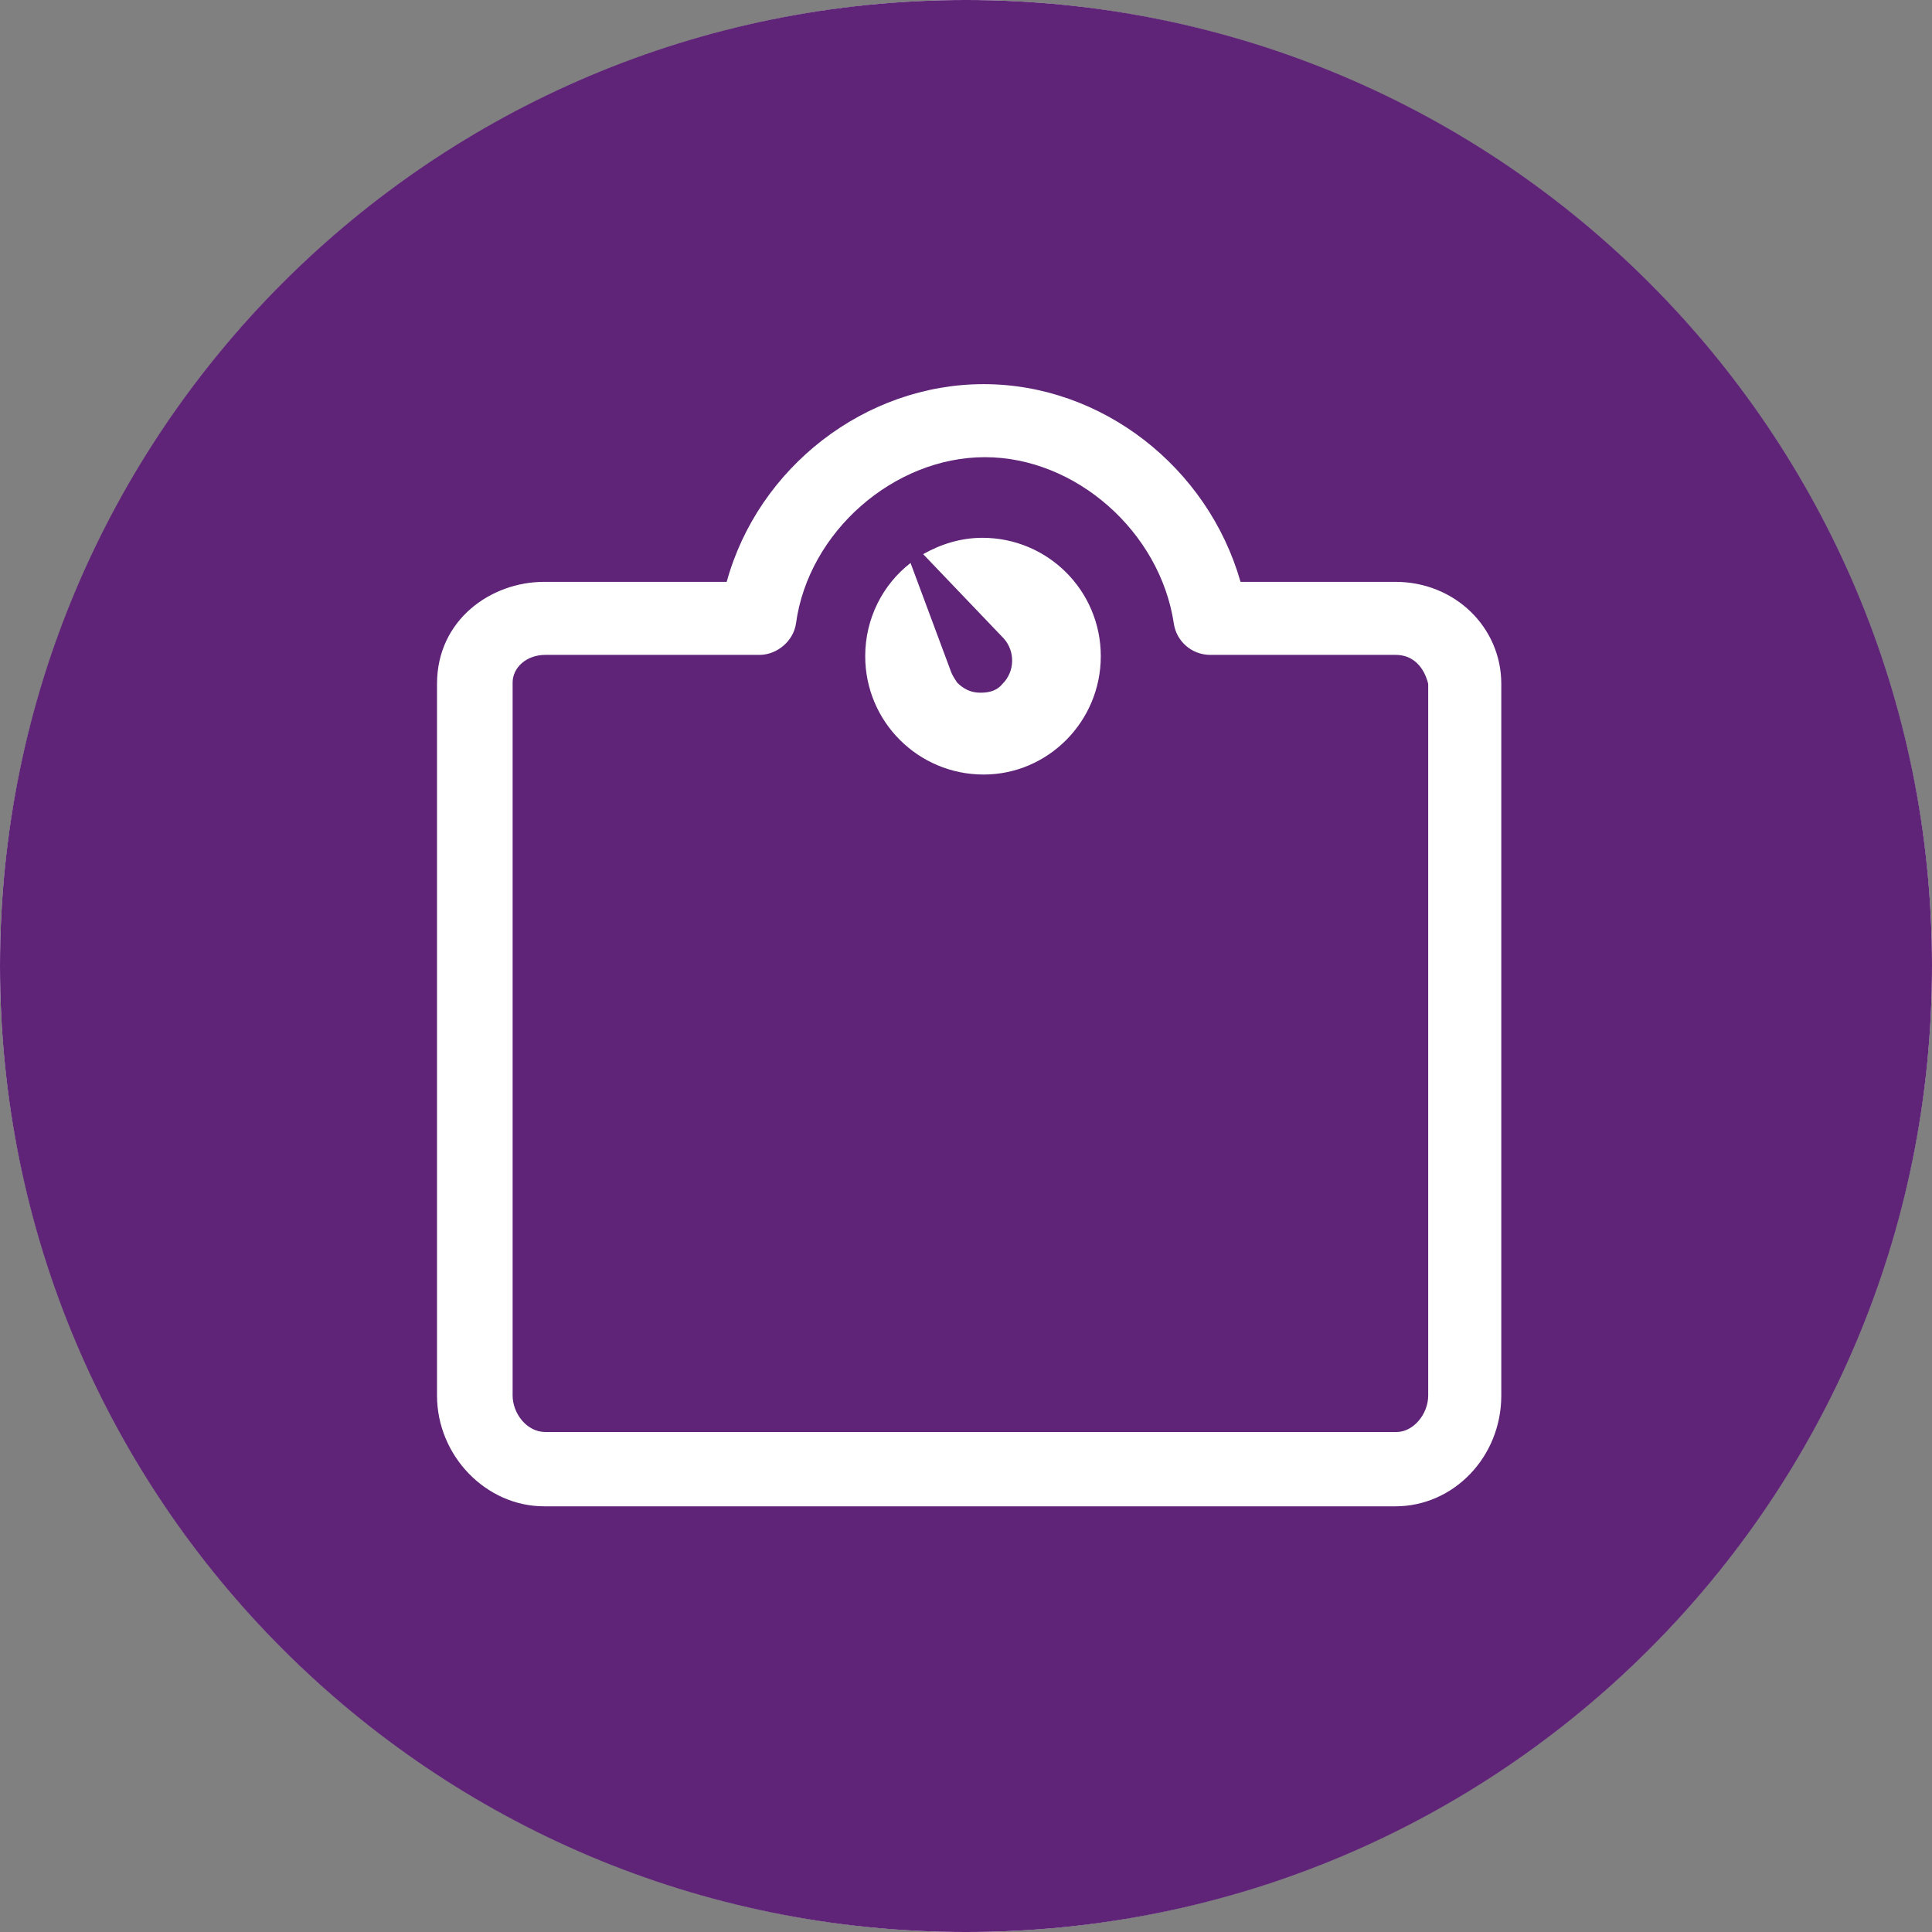<svg width="30" height="30" viewBox="0 0 30 30" fill="none" xmlns="http://www.w3.org/2000/svg">
<rect x="0" y="0" width="30" height="30" fill="#808080" stroke="none"/>
<ellipse cx="15" cy="15" rx="15" ry="15" fill="white"/>
<path d="M21.669 10.169H18.794C18.501 10.169 18.266 9.954 18.227 9.681C18.012 8.253 16.701 7.099 15.293 7.099C13.885 7.099 12.555 8.253 12.36 9.681C12.321 9.954 12.066 10.169 11.793 10.169H8.468C8.175 10.169 7.96 10.365 7.96 10.6V21.669C7.96 21.943 8.175 22.236 8.468 22.236H21.688C21.943 22.236 22.177 21.962 22.177 21.669V10.619C22.158 10.541 22.06 10.169 21.669 10.169ZM15.274 12.027C14.257 12.027 13.435 11.206 13.435 10.189C13.435 9.602 13.709 9.074 14.139 8.742L14.765 10.424C14.785 10.482 14.824 10.541 14.863 10.6C14.961 10.698 15.078 10.756 15.215 10.756C15.215 10.756 15.215 10.756 15.235 10.756C15.372 10.756 15.489 10.717 15.567 10.619C15.763 10.424 15.763 10.111 15.587 9.915L14.335 8.605C14.609 8.449 14.922 8.351 15.254 8.351C16.271 8.351 17.093 9.172 17.093 10.189C17.093 11.206 16.271 12.027 15.274 12.027Z" fill="#5F2478"/>
<path d="M15 0C6.708 0 0 6.708 0 15C0 23.292 6.708 30 15 30C23.292 30 30 23.292 30 15C30 6.708 23.292 0 15 0ZM23.312 21.669C23.312 22.627 22.568 23.39 21.669 23.39H8.448C7.549 23.39 6.786 22.608 6.786 21.669V10.619C6.786 9.622 7.627 9.035 8.448 9.035H11.284C11.773 7.256 13.435 5.965 15.274 5.965C17.112 5.965 18.755 7.256 19.263 9.035H21.669C22.588 9.035 23.312 9.739 23.312 10.619V21.669Z" fill="#5F2478"/>
</svg>
